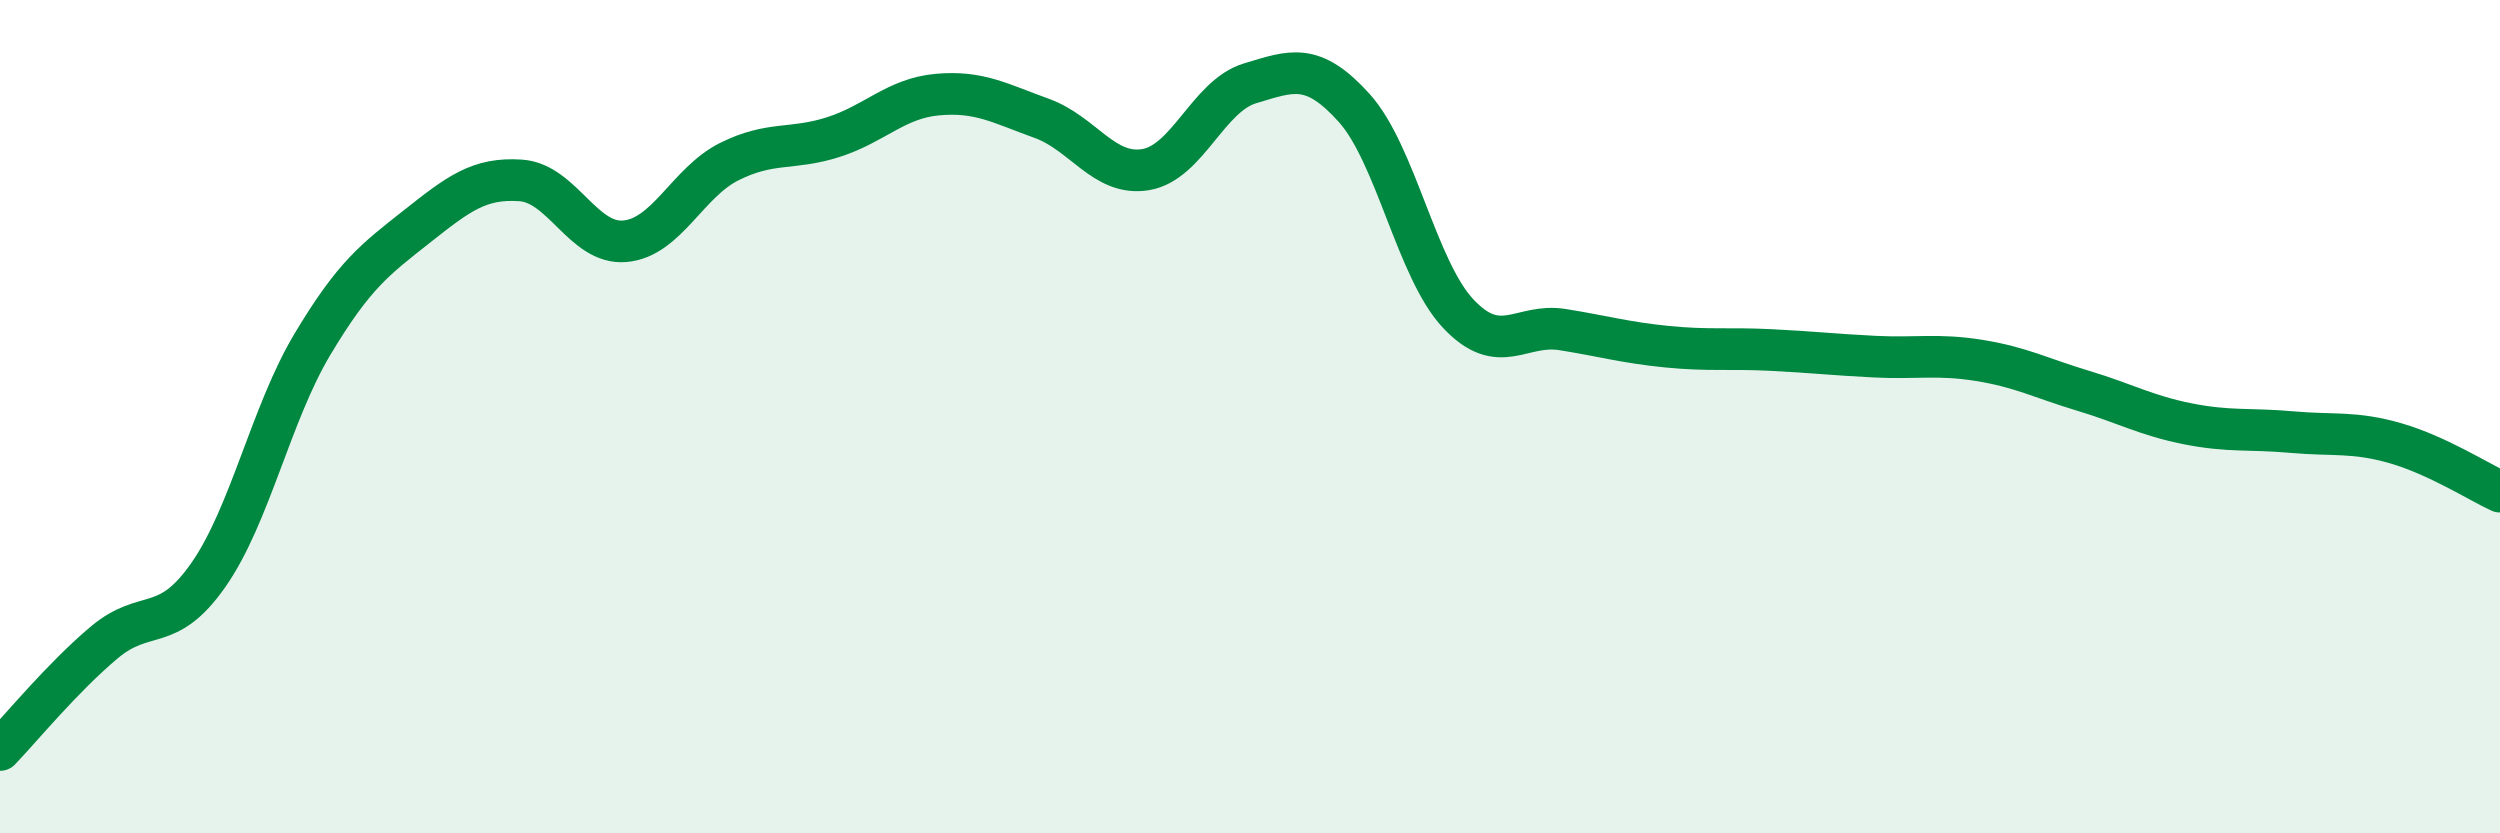 
    <svg width="60" height="20" viewBox="0 0 60 20" xmlns="http://www.w3.org/2000/svg">
      <path
        d="M 0,18 C 0.5,17.48 1.5,16.26 2.5,15.42 C 3.5,14.58 4,15.23 5,13.8 C 6,12.37 6.5,9.93 7.5,8.26 C 8.5,6.59 9,6.23 10,5.44 C 11,4.65 11.5,4.26 12.5,4.33 C 13.5,4.4 14,5.88 15,5.79 C 16,5.7 16.5,4.38 17.5,3.88 C 18.5,3.38 19,3.61 20,3.29 C 21,2.97 21.5,2.36 22.5,2.27 C 23.5,2.18 24,2.48 25,2.84 C 26,3.2 26.5,4.24 27.5,4.07 C 28.5,3.9 29,2.3 30,2 C 31,1.7 31.5,1.48 32.5,2.59 C 33.5,3.7 34,6.47 35,7.53 C 36,8.59 36.5,7.75 37.5,7.91 C 38.5,8.07 39,8.22 40,8.32 C 41,8.42 41.5,8.35 42.5,8.4 C 43.5,8.45 44,8.51 45,8.56 C 46,8.61 46.5,8.49 47.5,8.65 C 48.5,8.81 49,9.08 50,9.38 C 51,9.68 51.5,9.97 52.5,10.17 C 53.5,10.37 54,10.28 55,10.37 C 56,10.46 56.5,10.35 57.5,10.64 C 58.5,10.93 59.5,11.57 60,11.8L60 20L0 20Z"
        fill="#008740"
        opacity="0.1"
        stroke-linecap="round"
        stroke-linejoin="round"
      />
      <path
        d="M 0,18 C 0.5,17.48 1.5,16.26 2.5,15.42 C 3.5,14.58 4,15.23 5,13.8 C 6,12.37 6.5,9.93 7.5,8.26 C 8.5,6.59 9,6.23 10,5.44 C 11,4.65 11.5,4.26 12.5,4.33 C 13.5,4.4 14,5.88 15,5.79 C 16,5.7 16.5,4.38 17.5,3.88 C 18.5,3.38 19,3.61 20,3.29 C 21,2.97 21.5,2.36 22.5,2.27 C 23.5,2.18 24,2.48 25,2.84 C 26,3.2 26.5,4.24 27.5,4.07 C 28.5,3.9 29,2.3 30,2 C 31,1.7 31.5,1.48 32.5,2.59 C 33.5,3.7 34,6.47 35,7.53 C 36,8.59 36.5,7.75 37.5,7.91 C 38.5,8.07 39,8.22 40,8.32 C 41,8.42 41.5,8.35 42.5,8.4 C 43.5,8.45 44,8.51 45,8.56 C 46,8.61 46.5,8.49 47.5,8.65 C 48.5,8.81 49,9.08 50,9.38 C 51,9.68 51.5,9.97 52.5,10.17 C 53.5,10.37 54,10.28 55,10.37 C 56,10.46 56.5,10.35 57.5,10.64 C 58.5,10.93 59.5,11.57 60,11.8"
        stroke="#008740"
        stroke-width="1"
        fill="none"
        stroke-linecap="round"
        stroke-linejoin="round"
      />
    </svg>
  